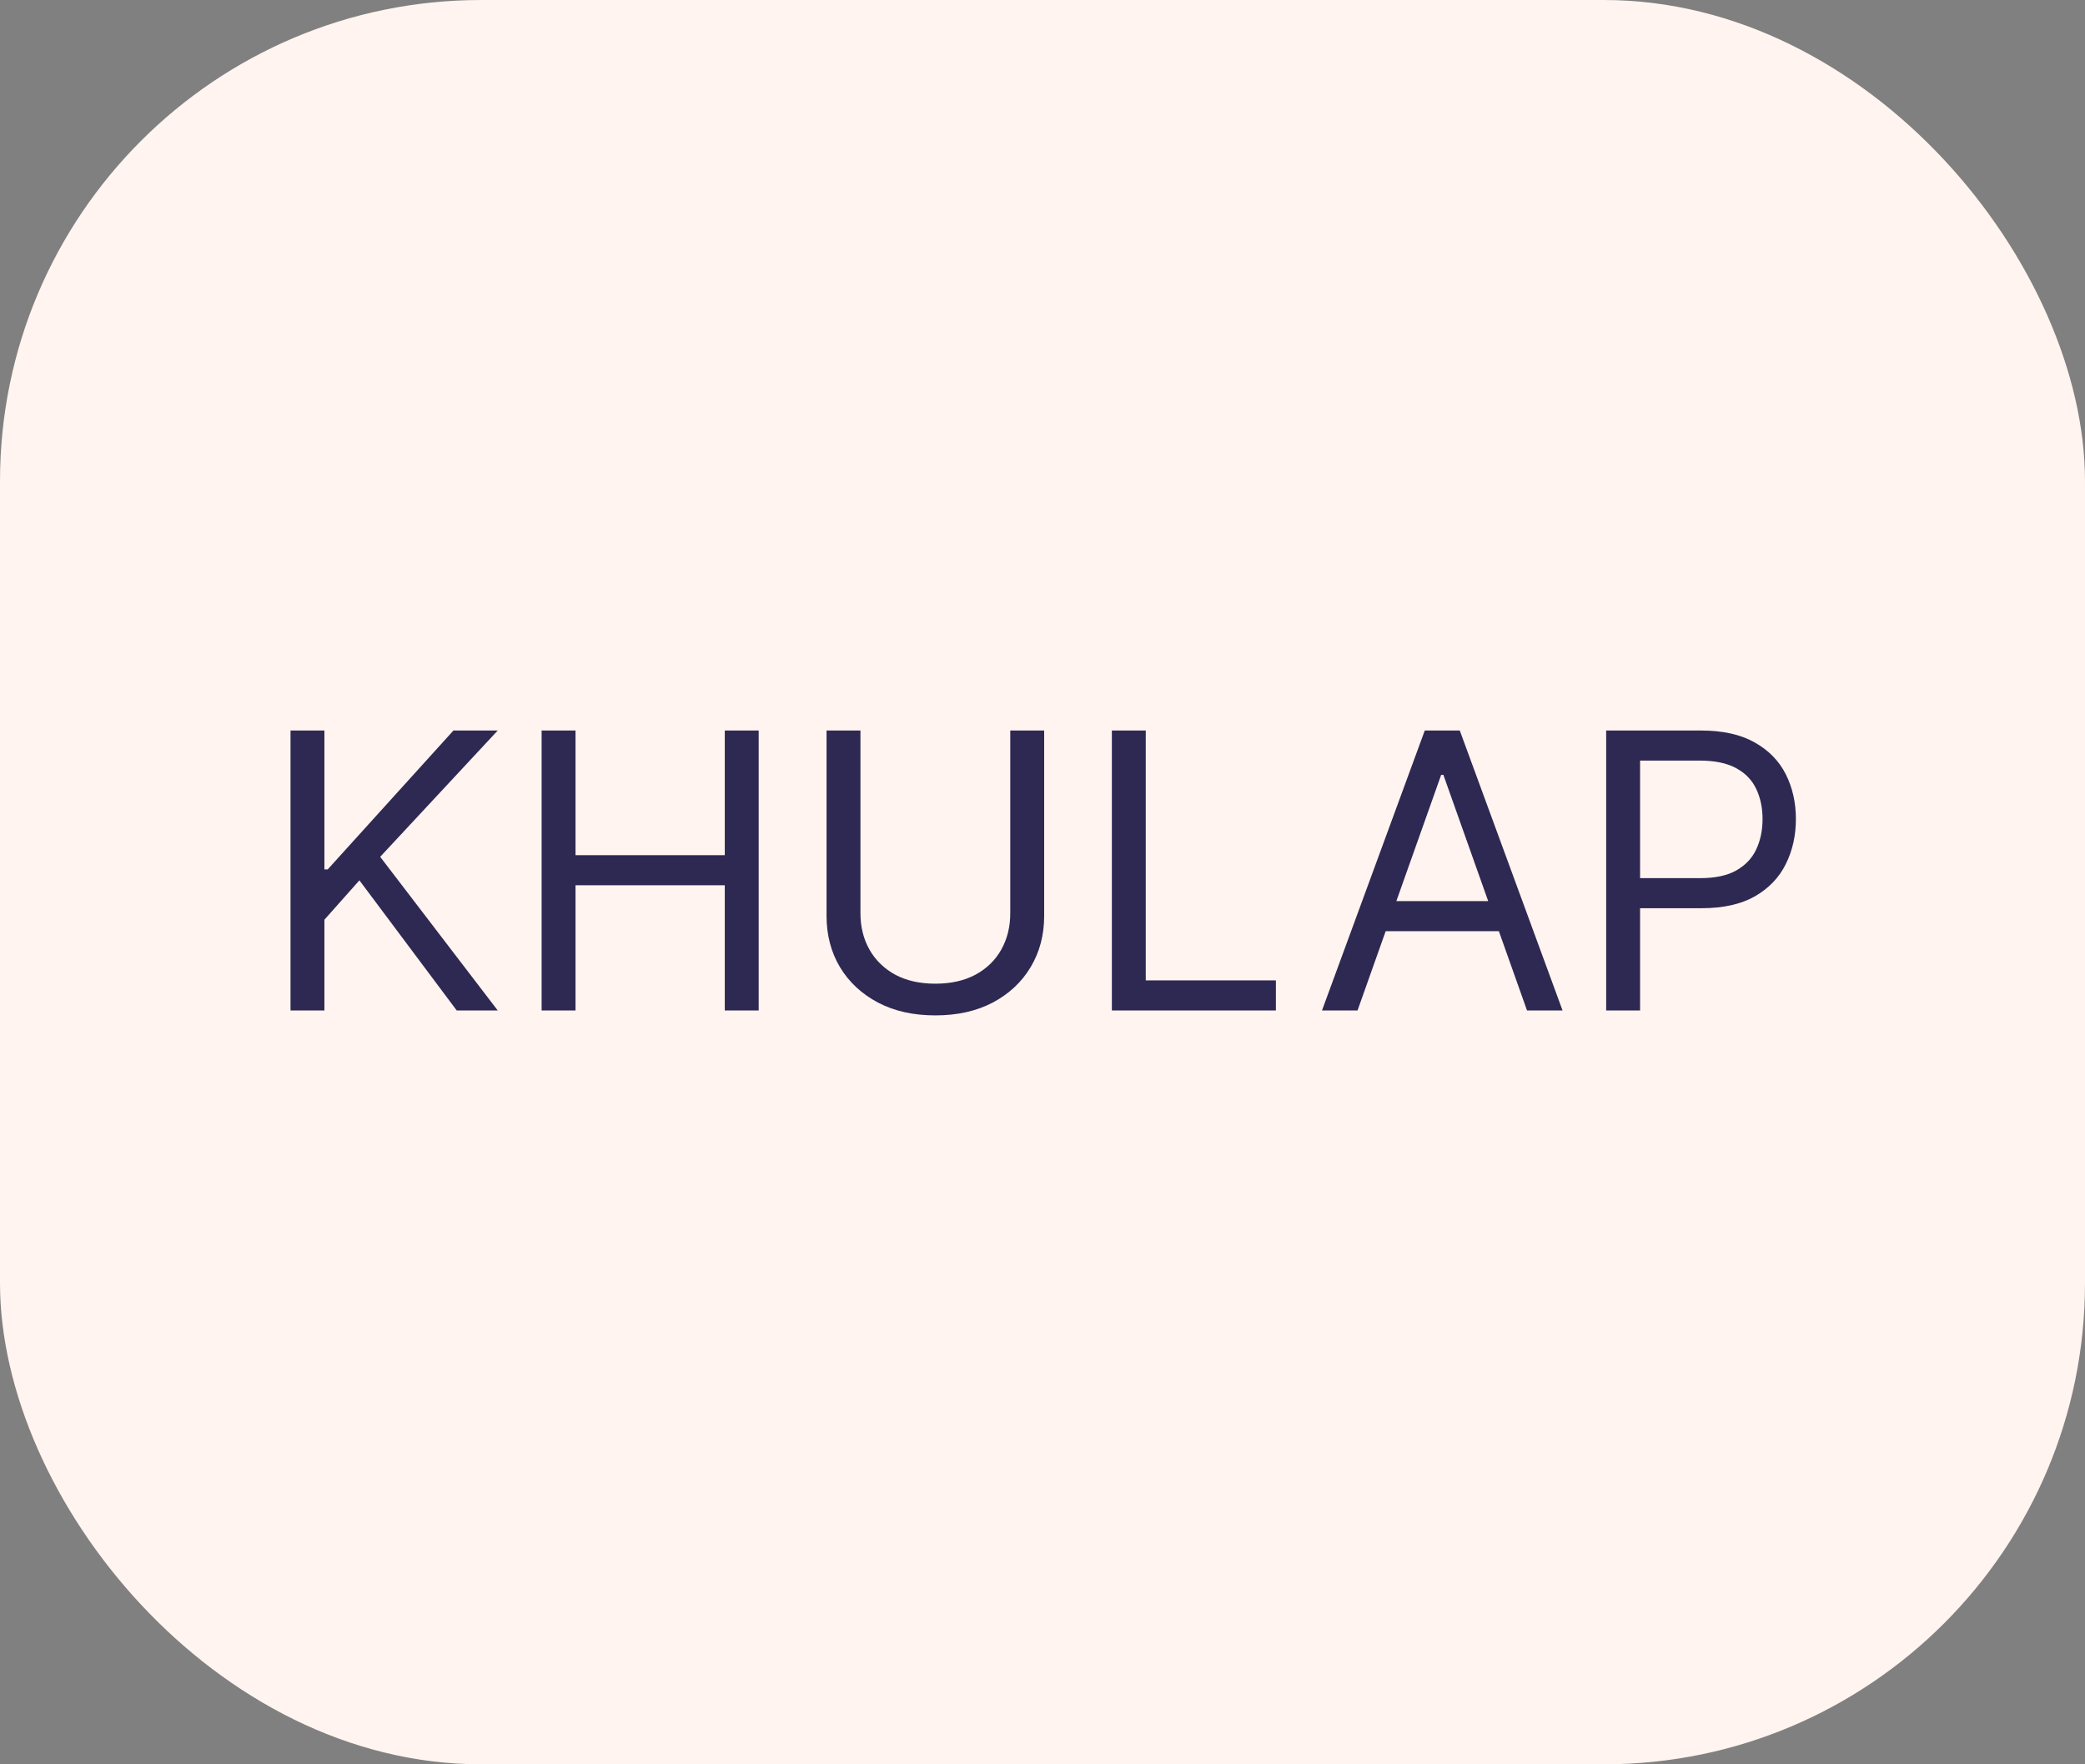 <?xml version="1.0" encoding="UTF-8"?> <svg xmlns="http://www.w3.org/2000/svg" width="130" height="110" viewBox="0 0 130 110" fill="none"><rect x="0" y="0" width="130" height="110" fill="#808080" stroke="none"/><rect width="130" height="110" rx="30" fill="#FFF4EF"></rect><path d="M18.114 63V45.545H20.227V54.205H20.432L28.273 45.545H31.034L23.704 53.42L31.034 63H28.477L22.409 54.886L20.227 57.341V63H18.114ZM33.77 63V45.545H35.883V53.318H45.19V45.545H47.304V63H45.19V55.193H35.883V63H33.77ZM62.99 45.545H65.104V57.102C65.104 58.295 64.822 59.361 64.26 60.298C63.703 61.23 62.916 61.966 61.899 62.506C60.882 63.04 59.689 63.307 58.32 63.307C56.95 63.307 55.757 63.04 54.74 62.506C53.723 61.966 52.933 61.23 52.371 60.298C51.814 59.361 51.535 58.295 51.535 57.102V45.545H53.649V56.932C53.649 57.784 53.837 58.543 54.212 59.207C54.587 59.867 55.121 60.386 55.814 60.767C56.513 61.142 57.348 61.33 58.32 61.33C59.291 61.33 60.126 61.142 60.825 60.767C61.524 60.386 62.058 59.867 62.428 59.207C62.803 58.543 62.99 57.784 62.99 56.932V45.545ZM69.325 63V45.545H71.438V61.125H79.552V63H69.325ZM84.642 63H82.426L88.835 45.545H91.017L97.426 63H95.21L89.994 48.307H89.858L84.642 63ZM85.46 56.182H94.392V58.057H85.46V56.182ZM100.145 63V45.545H106.043C107.412 45.545 108.531 45.793 109.401 46.287C110.276 46.776 110.923 47.438 111.344 48.273C111.764 49.108 111.974 50.04 111.974 51.068C111.974 52.097 111.764 53.031 111.344 53.872C110.929 54.713 110.287 55.383 109.418 55.883C108.548 56.378 107.435 56.625 106.077 56.625H101.849V54.75H106.009C106.946 54.75 107.699 54.588 108.267 54.264C108.835 53.94 109.247 53.503 109.503 52.952C109.764 52.395 109.895 51.767 109.895 51.068C109.895 50.369 109.764 49.744 109.503 49.193C109.247 48.642 108.832 48.21 108.259 47.898C107.685 47.58 106.923 47.42 105.974 47.42H102.259V63H100.145Z" fill="#2D2952"></path></svg> 